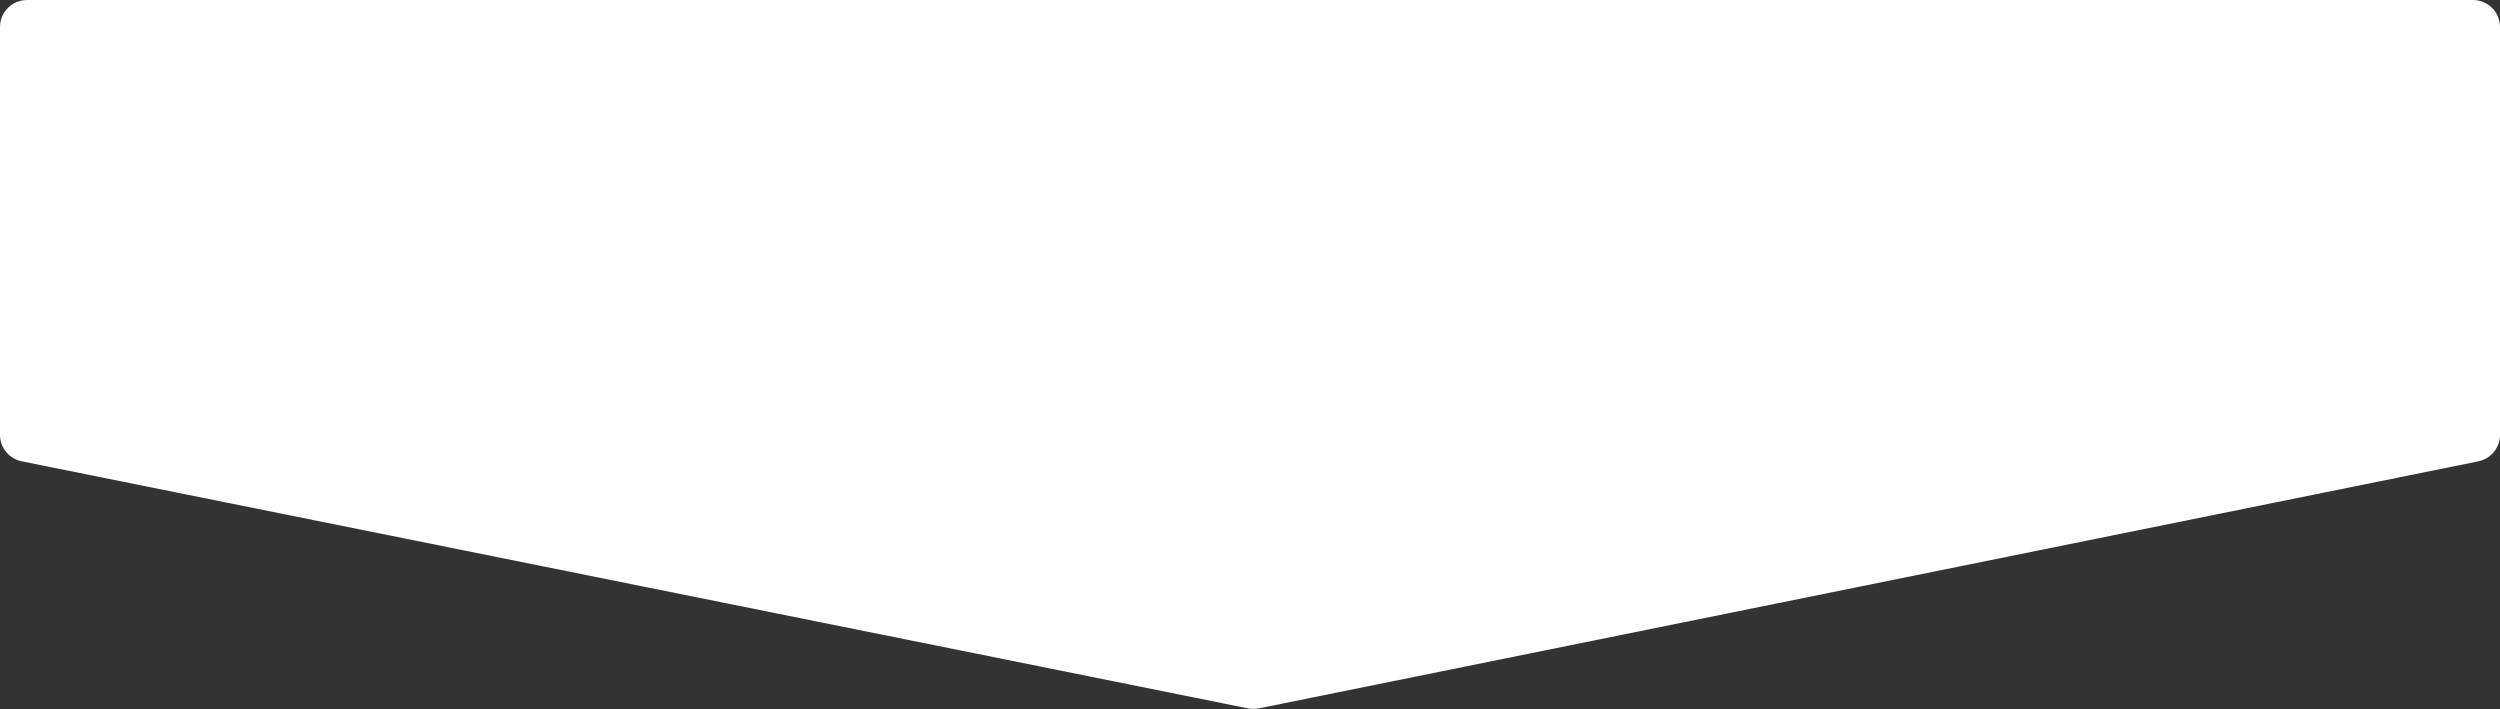 <svg width="370" height="105" viewBox="0 0 370 105" fill="none" xmlns="http://www.w3.org/2000/svg">
<rect x="0" y="0" width="370" height="105" fill="#333333" stroke="none"/>
<path d="M366 0H4C1.791 0 0 1.791 0 4V64.353C0 66.257 1.343 67.898 3.21 68.274L184.708 104.84C185.231 104.946 185.769 104.945 186.292 104.84L366.794 68.276C368.659 67.899 370 66.259 370 64.356V4C370 1.791 368.209 0 366 0Z" fill="white"/>
</svg>
